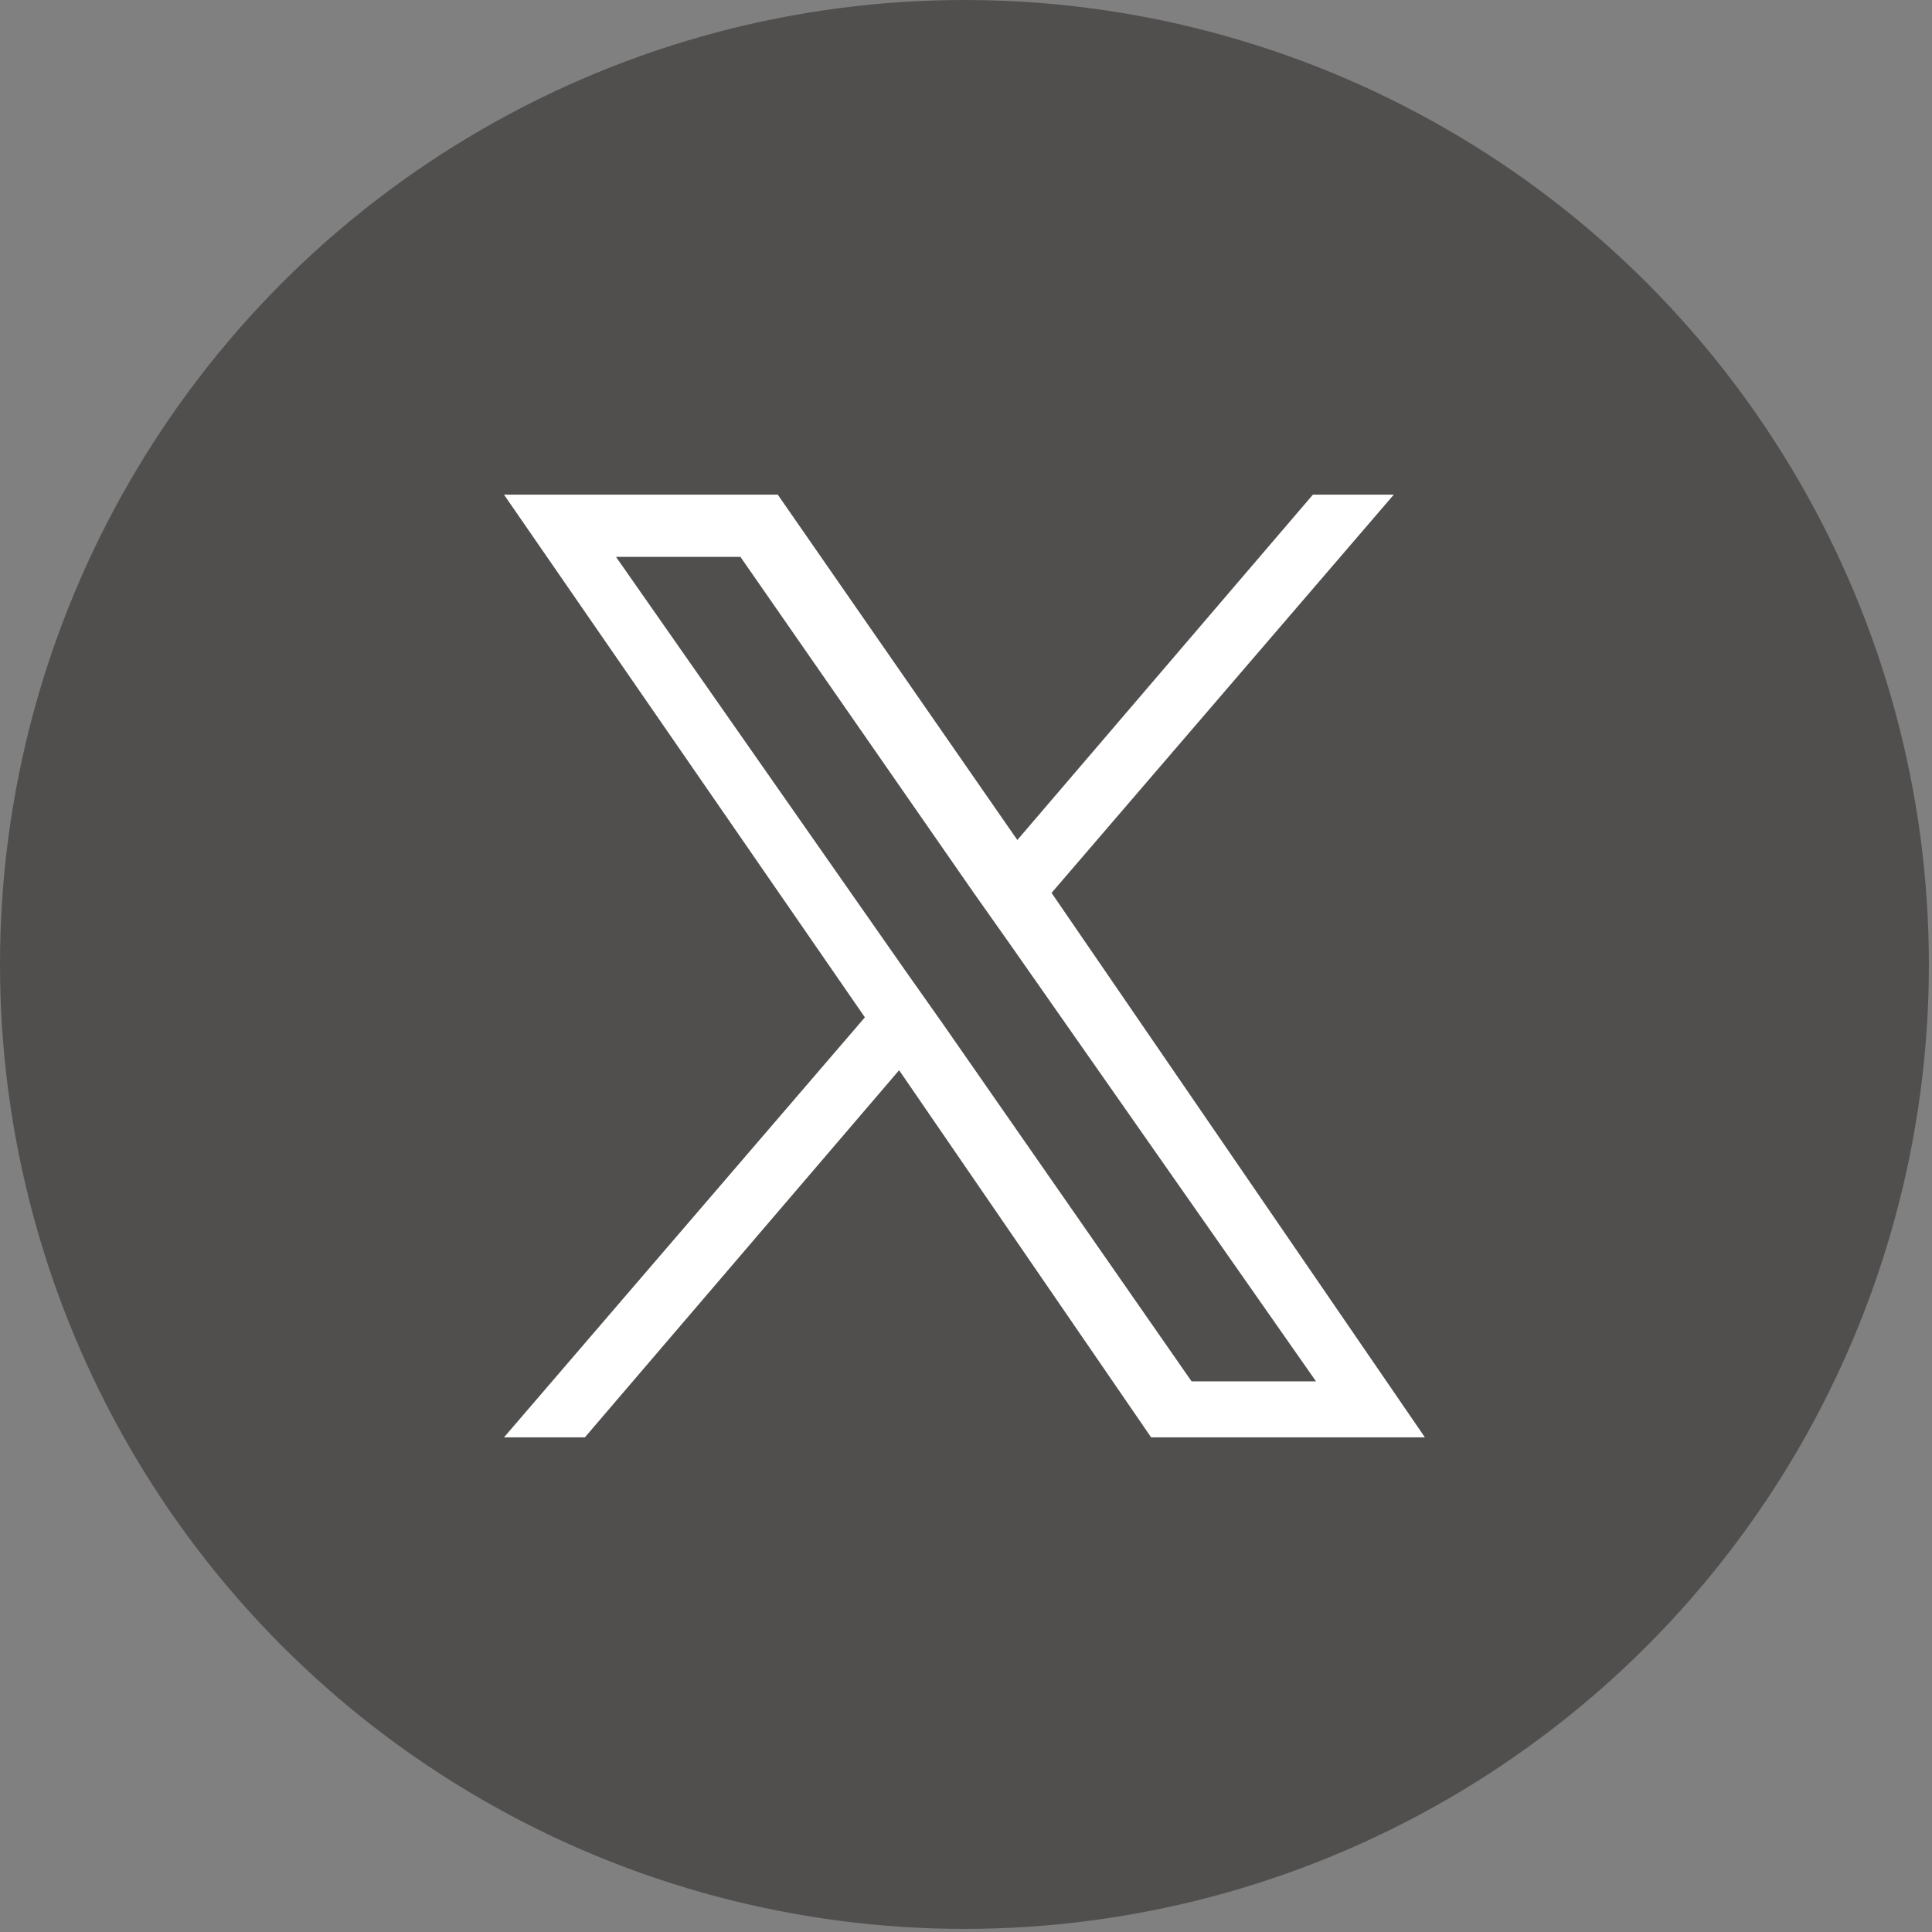 <?xml version="1.0" encoding="utf-8"?>
<svg version="1.1" xmlns="http://www.w3.org/2000/svg" xmlns:xlink="http://www.w3.org/1999/xlink" x="0px"
	 y="0px" viewBox="0 0 62.1 62.1" style="enable-background:new 0 0 62.1 62.1;" xml:space="preserve">
<rect x="0" y="0" width="62.1" height="62.1" fill="#808080" stroke="none"/>
<style type="text/css">
	.st0{fill:#514E4E;}
	.st1{fill:#FFFFFF;}
</style>
<g>
	<circle id="back_92_" class="st0" cx="31" cy="31" r="31"/>
	<path class="st1" d="M33.8,28.7l11-12.8h-2.6L32.7,27L25,15.9h-8.8l11.6,16.8L16.2,46.2h2.6l10.1-11.8L37,46.2h8.8L33.8,28.7
		L33.8,28.7z M30.3,32.9l-1.2-1.7l-9.3-13.3h4l7.5,10.8l1.2,1.7l9.8,14h-4L30.3,32.9L30.3,32.9z"/>
</g>
</svg>

